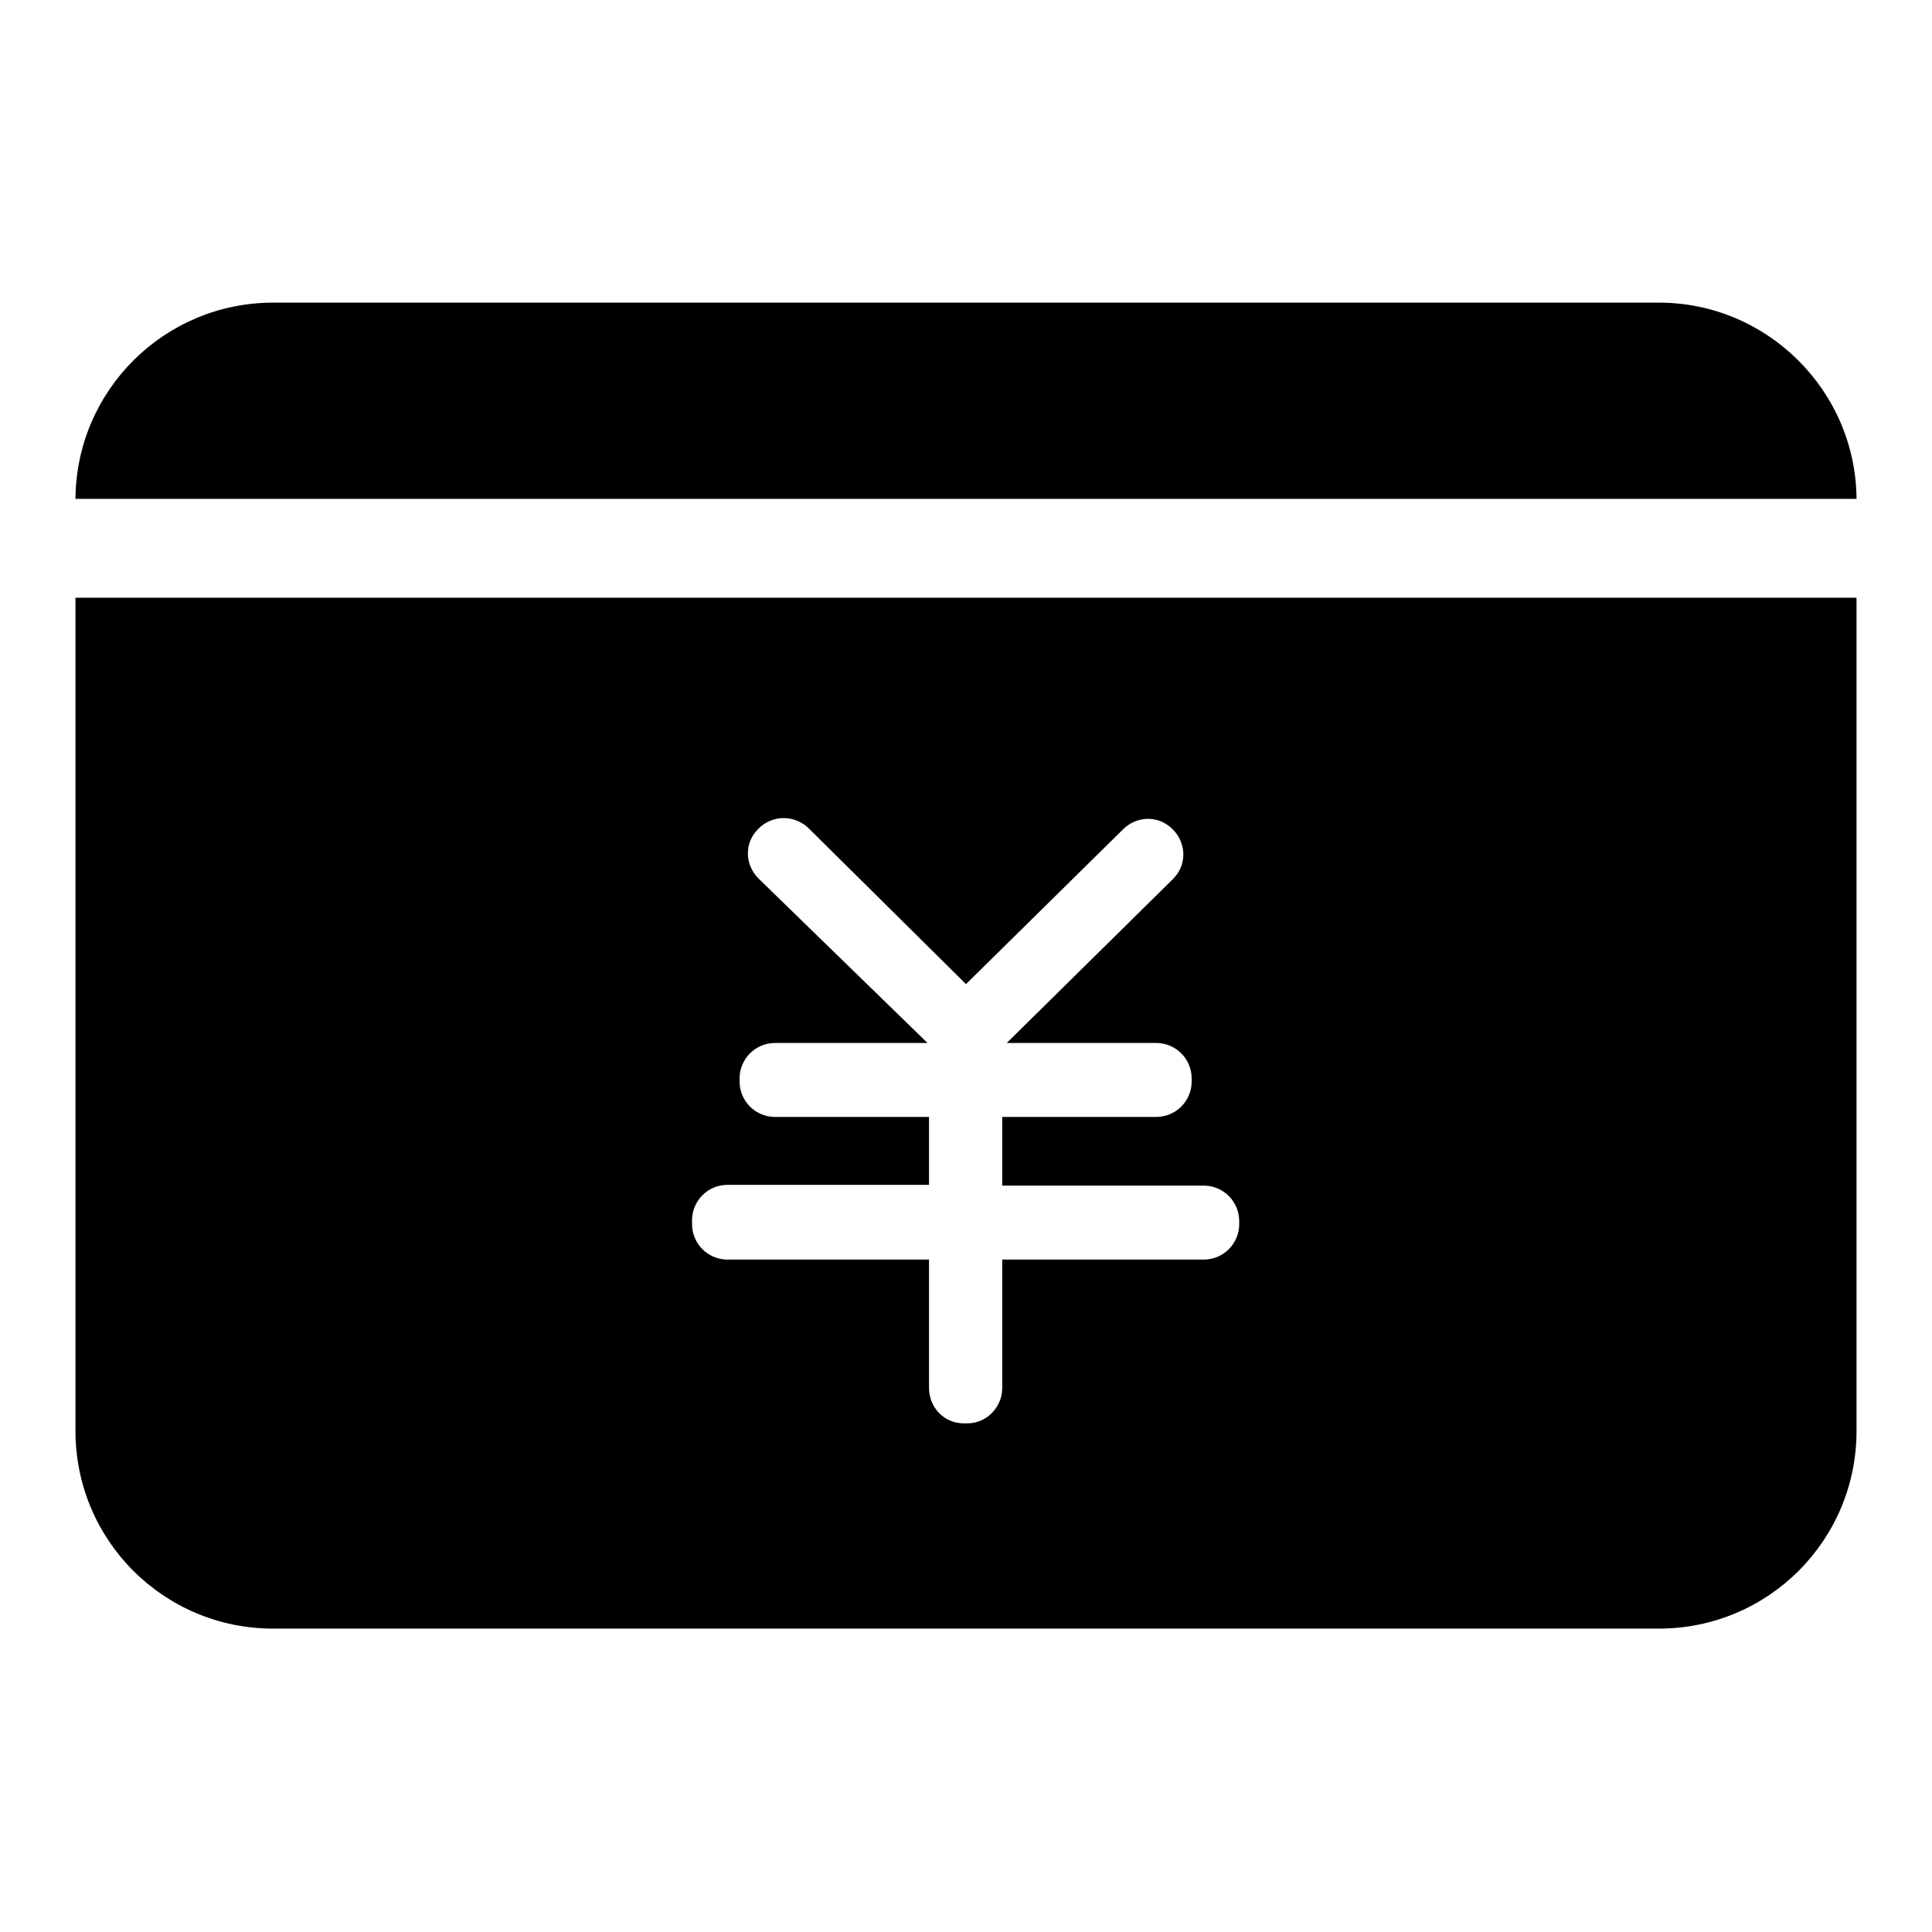 <?xml version="1.0" encoding="utf-8"?>
<!-- Svg Vector Icons : http://www.onlinewebfonts.com/icon -->
<!DOCTYPE svg PUBLIC "-//W3C//DTD SVG 1.1//EN" "http://www.w3.org/Graphics/SVG/1.1/DTD/svg11.dtd">
<svg version="1.1" xmlns="http://www.w3.org/2000/svg" xmlns:xlink="http://www.w3.org/1999/xlink" x="0px" y="0px" viewBox="0 0 256 256" enable-background="new 0 0 256 256" xml:space="preserve">
<g> <path fill="#000000" d="M219.8,40.1H36.2c-14.4,0-26.1,11.6-26.2,26h236C245.9,51.8,234.2,40.1,219.8,40.1L219.8,40.1z M10,79.2 v110.4c0,14.5,11.7,26.2,26.2,26.2h183.6c14.5,0,26.2-11.7,26.2-26.2V79.2H10L10,79.2z M164.2,162.2c0,2.6-2.1,4.7-4.7,4.7h-26.7 v17c0,2.6-2.1,4.7-4.6,4.7h-0.5c-2.6,0-4.6-2.1-4.6-4.7v-17H96.4c-2.6,0-4.7-2.1-4.7-4.7v-0.5c0-2.6,2.1-4.7,4.7-4.7v0h26.7V148 h-20.4c-2.6,0-4.7-2.1-4.7-4.7v-0.4c0-2.6,2.1-4.7,4.7-4.7h20.2l-22.4-21.8c-0.9-0.9-1.4-2.1-1.4-3.3c0-1.3,0.5-2.4,1.4-3.3 c0.9-0.9,2.1-1.4,3.3-1.4c1.3,0,2.5,0.5,3.4,1.4l20.8,20.6l20.8-20.5c0.9-0.9,2.1-1.4,3.3-1.4c1.3,0,2.4,0.5,3.3,1.4 c0.9,0.9,1.4,2.1,1.4,3.3c0,1.3-0.5,2.4-1.4,3.3l-22,21.7h19.8c2.6,0,4.7,2.1,4.7,4.7v0.4c0,2.6-2.1,4.7-4.7,4.7h-20.4v9.1h26.7 c2.6,0,4.7,2.1,4.7,4.7L164.2,162.2L164.2,162.2L164.2,162.2z"/></g>
</svg>